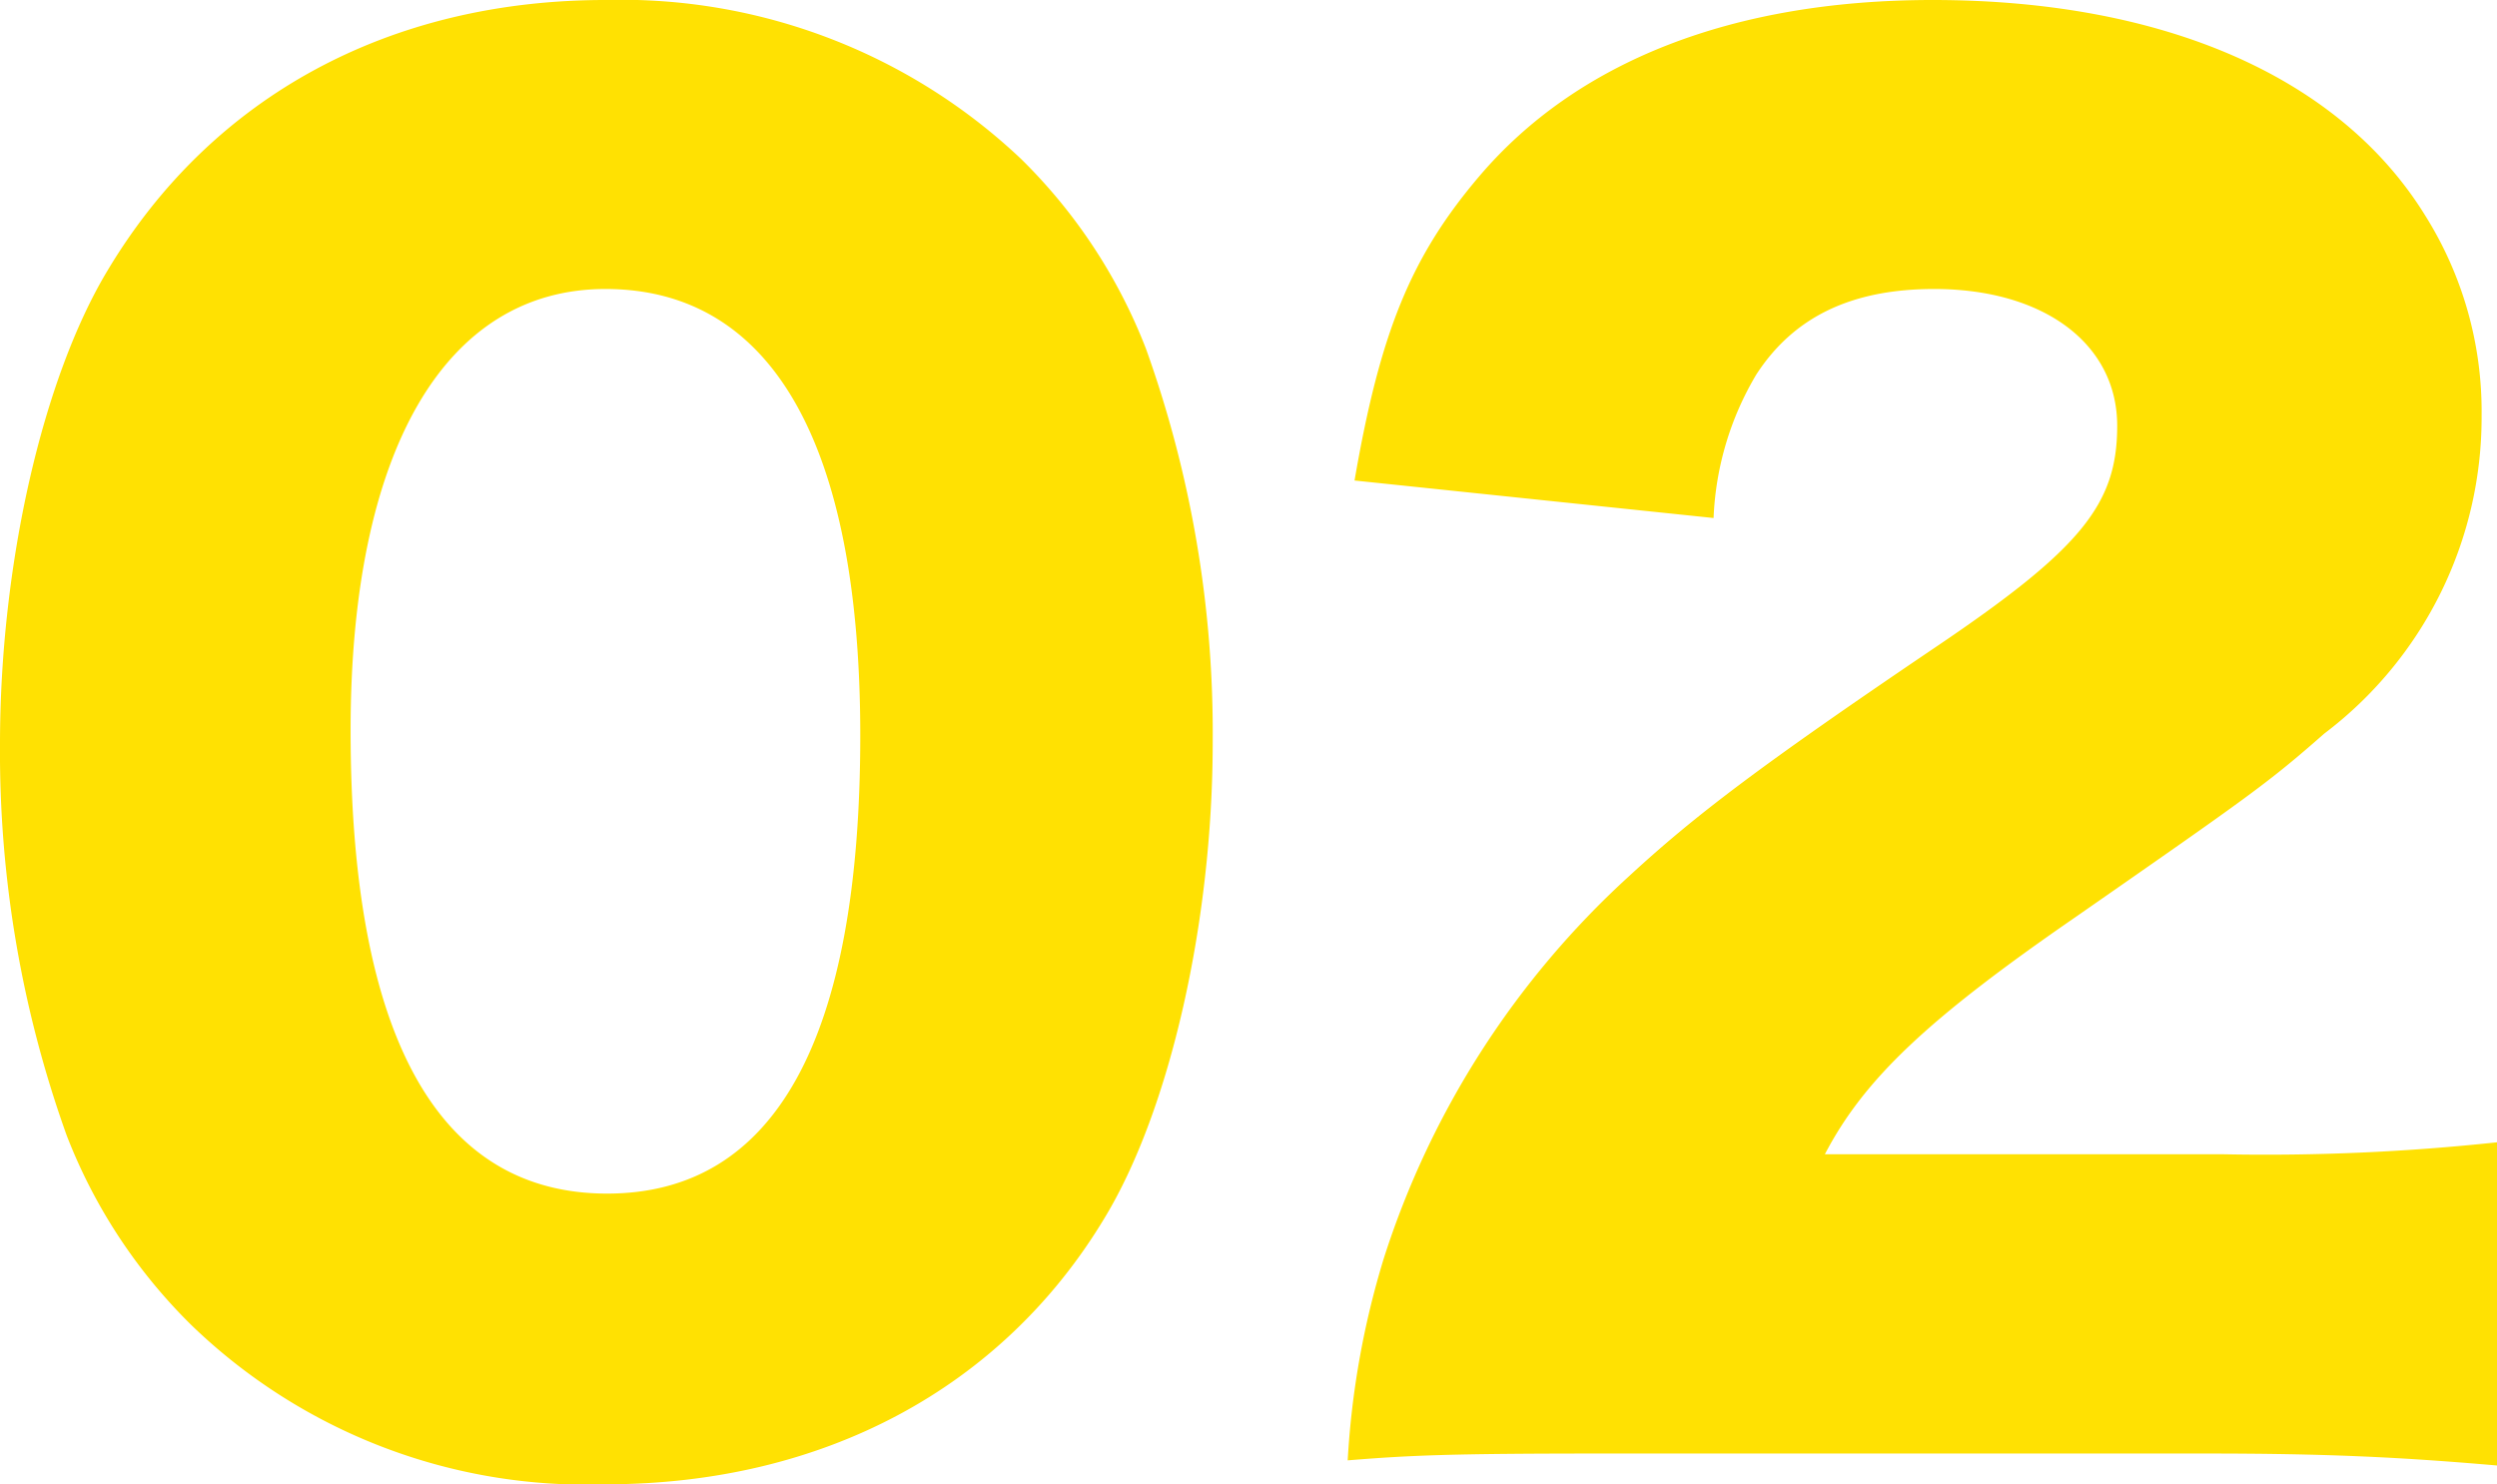 <svg xmlns="http://www.w3.org/2000/svg" width="81.76" height="48.608" viewBox="0 0 81.76 48.608">
  <path id="パス_1548" data-name="パス 1548" d="M21.616,2.744c7.112,0,12.992-3.136,16.352-8.736C40.1-9.52,41.5-15.68,41.5-21.56a37.249,37.249,0,0,0-2.184-12.88,17.635,17.635,0,0,0-4.088-6.216,19.043,19.043,0,0,0-13.608-5.208c-7.056,0-12.88,3.136-16.3,8.848C3.192-33.488,1.792-27.384,1.792-21.5A37.159,37.159,0,0,0,3.976-8.68,17.635,17.635,0,0,0,8.064-2.464,18.584,18.584,0,0,0,21.616,2.744Zm0-39.144c5.432,0,8.344,5.04,8.344,14.616,0,9.968-2.8,15.008-8.288,15.008-5.544,0-8.4-5.152-8.4-15.176C13.272-31.08,16.352-36.4,21.616-36.4ZM73.976,1.736c3.976,0,6.328.112,9.576.392V-8.456a70.919,70.919,0,0,1-8.96.392H61.544c1.288-2.464,3.36-4.424,8.232-7.784,5.712-3.976,6.272-4.368,8.12-5.992a12.981,12.981,0,0,0,5.152-10.416A12.06,12.06,0,0,0,81.2-38.808c-2.8-4.536-8.568-7.056-16.128-7.056-6.552,0-11.648,2.016-14.84,5.768-2.24,2.632-3.248,5.1-4.088,9.968L57.9-28.9a9.959,9.959,0,0,1,1.4-4.7c1.232-1.9,3.136-2.8,5.824-2.8,3.584,0,5.992,1.792,5.992,4.48,0,2.576-1.176,4.032-5.992,7.28-5.712,3.864-7.84,5.488-9.968,7.448A28.792,28.792,0,0,0,47.1-4.648,27.874,27.874,0,0,0,45.92,1.96c2.072-.168,3.36-.224,8.4-.224Z" transform="translate(-1.792 45.864)" fill="#ffe102"/>
</svg>
